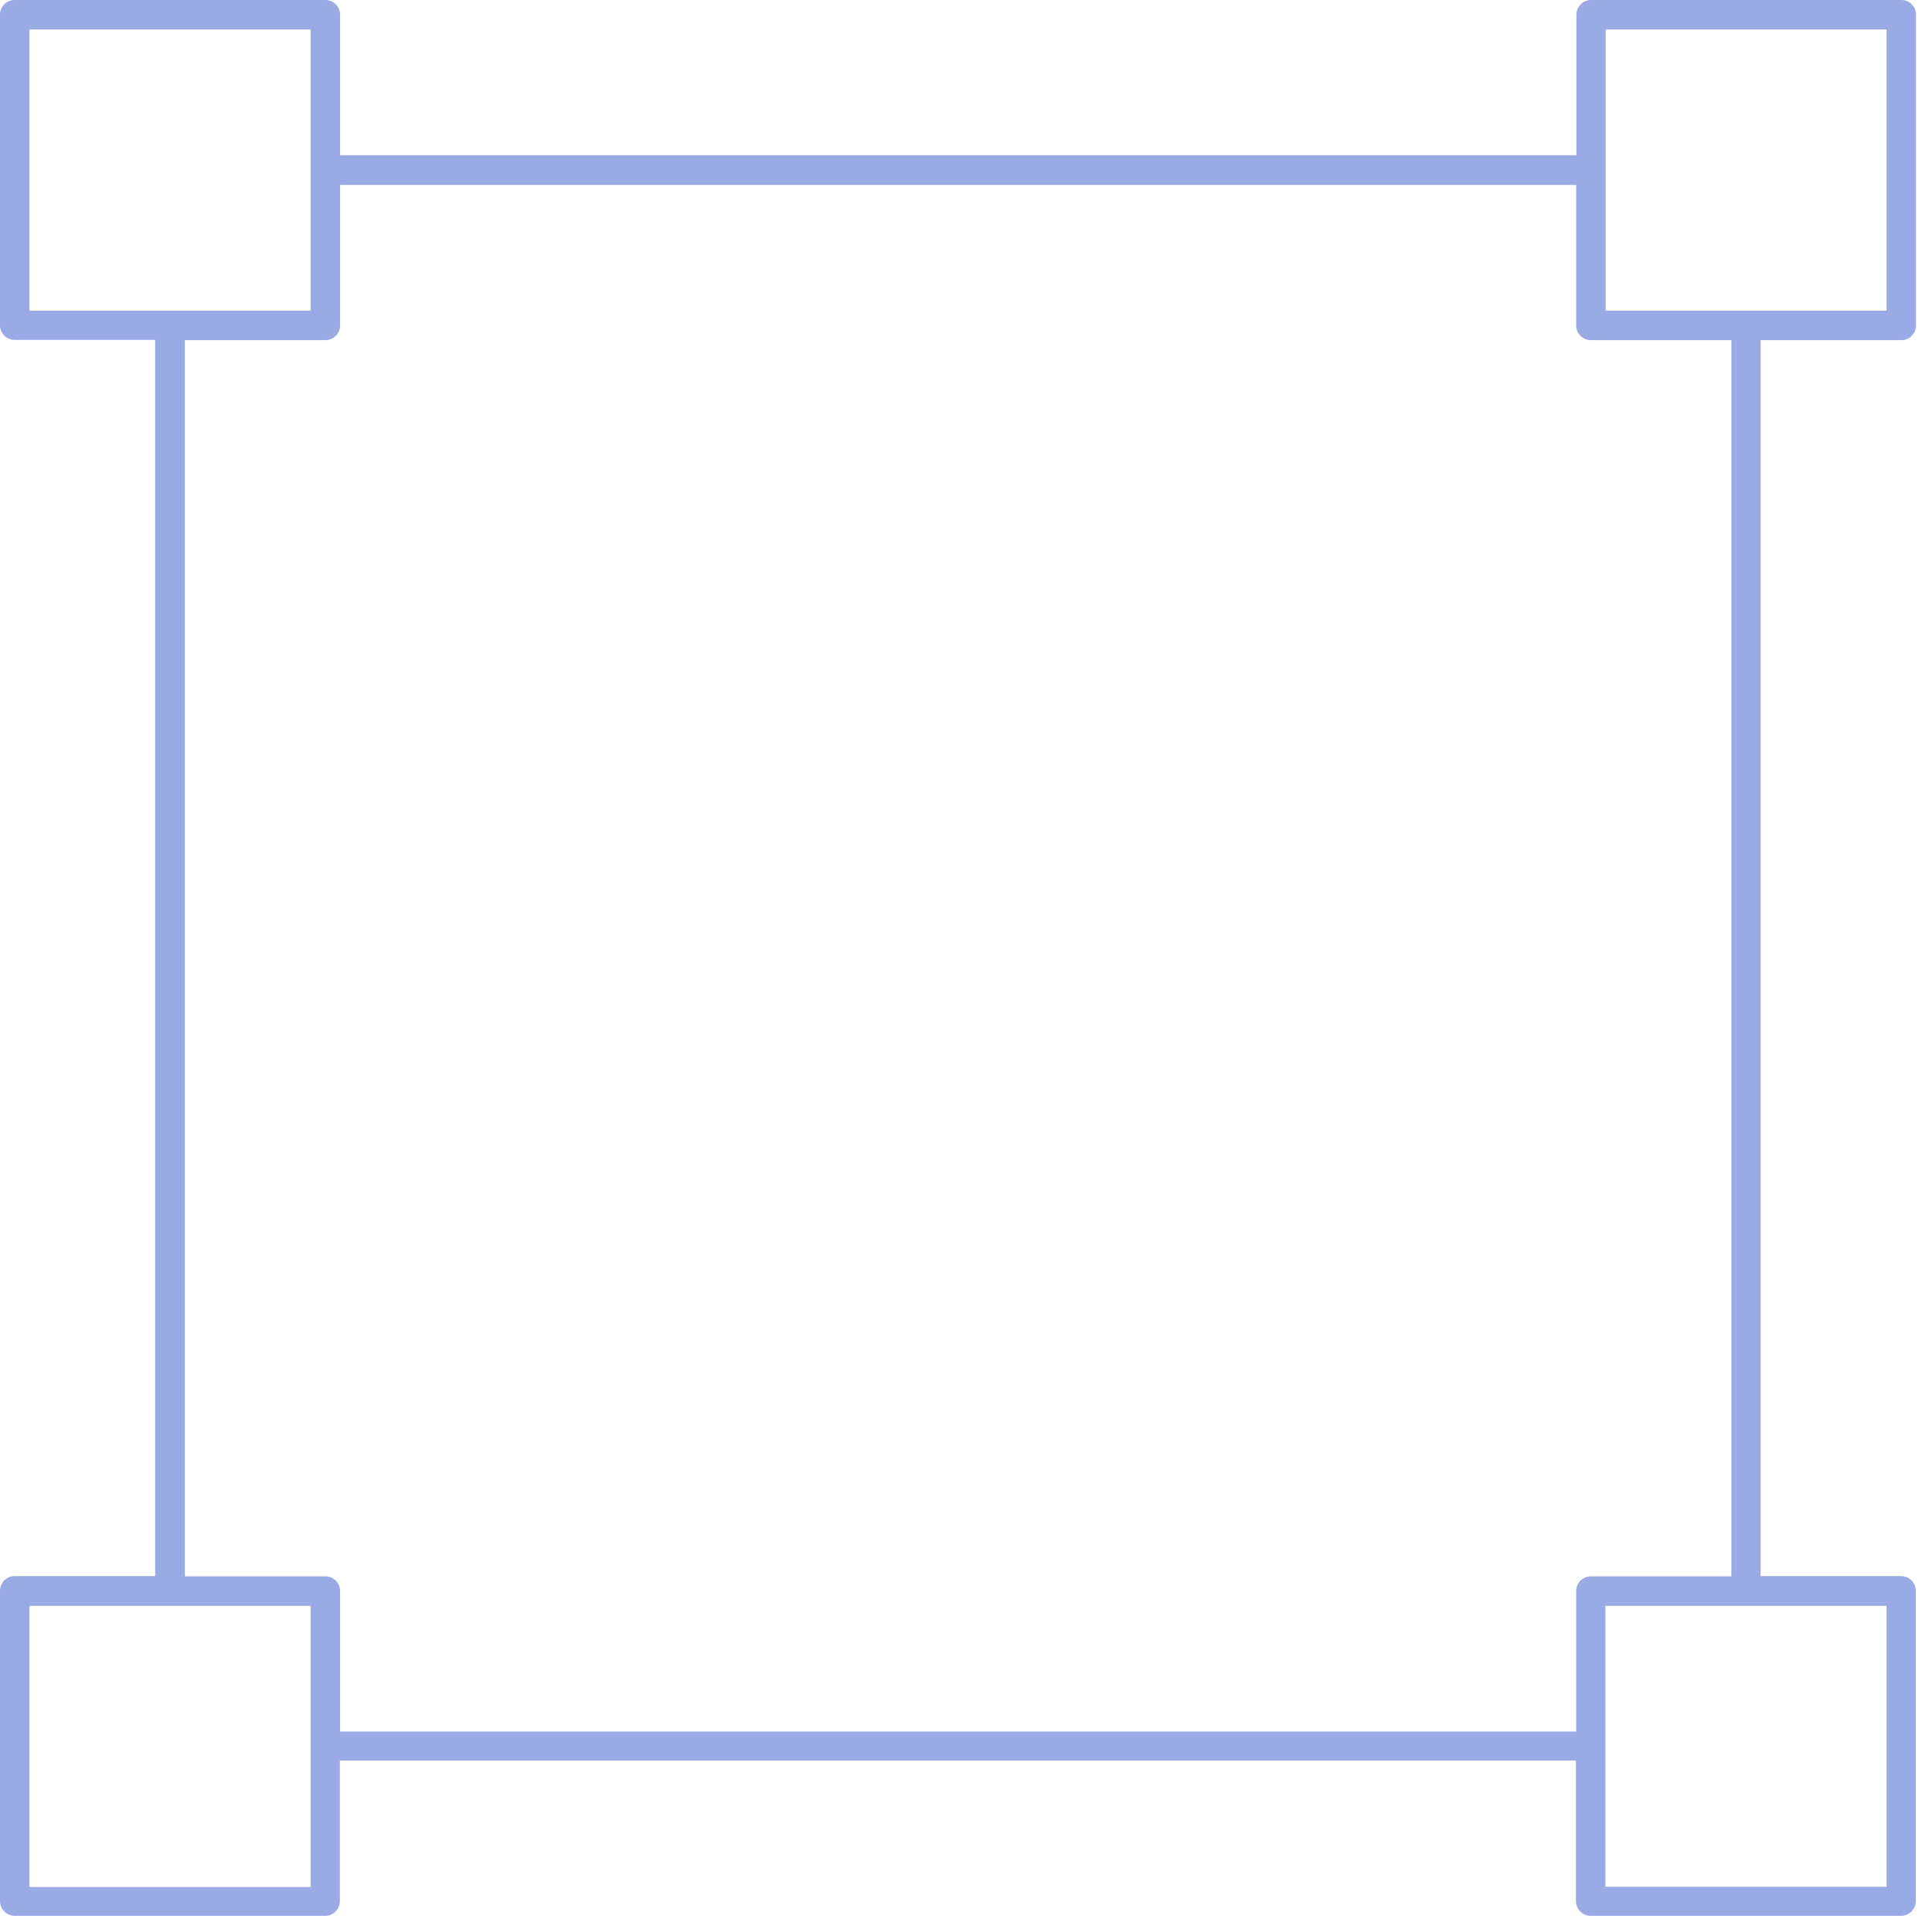 <svg width="121" height="120" viewBox="0 0 121 120" fill="none" xmlns="http://www.w3.org/2000/svg">
<path d="M119.085 21.3C119.595 21.3 120 20.88 120 20.385V0.915C120 0.405 119.58 0 119.085 0H99.645C99.135 0 98.73 0.42 98.73 0.915V9.72H21.3V0.915C21.3 0.405 20.88 0 20.385 0H0.915C0.405 0 0 0.42 0 0.915V20.37C0 20.88 0.42 21.285 0.915 21.285H9.72V98.7H0.915C0.405 98.7 0 99.12 0 99.615V119.055C0 119.565 0.42 119.97 0.915 119.97H20.37C20.88 119.97 21.285 119.55 21.285 119.055V110.25H98.7V119.055C98.7 119.565 99.12 119.97 99.615 119.97H119.07C119.58 119.97 119.985 119.55 119.985 119.055V99.615C119.985 99.105 119.565 98.7 119.07 98.7H110.265V21.3H119.07H119.085ZM100.56 1.845H118.155V19.455H100.56V1.845ZM1.845 1.845H19.455V19.455H1.845V1.845ZM1.845 118.155V100.56H19.455V109.365V118.17H1.845V118.155ZM118.155 118.155H100.545V100.56H118.155V118.155ZM108.435 98.715H99.63C99.12 98.715 98.715 99.135 98.715 99.63V108.435H21.3V99.63C21.3 99.12 20.88 98.715 20.385 98.715H11.58V21.3H20.385C20.895 21.3 21.3 20.88 21.3 20.385V11.58H98.715V20.385C98.715 20.895 99.135 21.3 99.63 21.3H108.435V98.715Z" fill="#99AAE5"/>
</svg>
